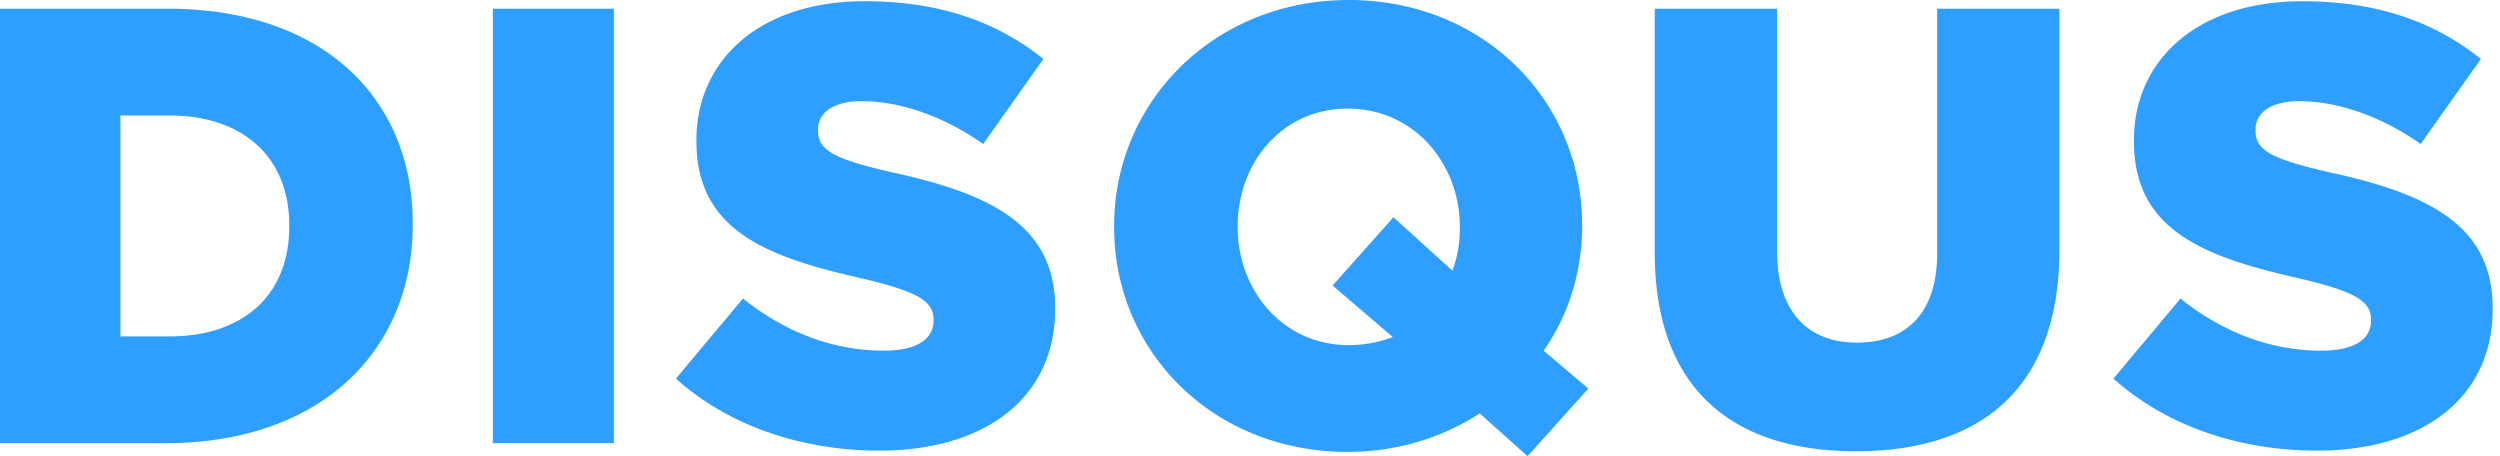 <svg width="137" height="25" xmlns="http://www.w3.org/2000/svg"><path d="M9.184.477H0v23.81h9.048c8.572 0 13.571-5.102 13.571-11.973v-.069C22.62 5.375 17.688.477 9.184.477zm6.667 11.938c0 3.843-2.62 6.02-6.565 6.02H6.6V6.328h2.687c3.946 0 6.565 2.21 6.565 6.02v.068zm11.156 11.87h6.633V.477h-6.633v23.808zm21.94-14.829c-3.3-.749-4.117-1.225-4.117-2.312v-.07c0-.85.783-1.53 2.381-1.53 2.109 0 4.49.816 6.667 2.347l3.3-4.66C54.591 1.156 51.428.067 47.381.067c-5.715 0-9.218 3.197-9.218 7.619v.068c0 4.899 3.911 6.328 8.979 7.483 3.231.748 4.014 1.292 4.014 2.279v.068c0 1.02-.953 1.632-2.721 1.632-2.755 0-5.375-.985-7.721-2.856l-3.674 4.388c2.925 2.619 6.94 3.946 11.157 3.946 5.782 0 9.626-2.89 9.626-7.755v-.068c0-4.456-3.402-6.224-8.878-7.415zM86.7 12.382v-.069C86.7 5.477 81.259 0 73.91 0c-7.346 0-12.856 5.545-12.856 12.382v.067c0 6.837 5.442 12.314 12.79 12.314 2.72 0 5.203-.783 7.244-2.11L83.708 25l3.333-3.707-2.448-2.074c1.36-1.94 2.108-4.321 2.108-6.837zm-6.7.135c0 .817-.137 1.599-.409 2.313l-3.23-2.926-3.334 3.742 3.3 2.824a6.78 6.78 0 0 1-2.415.442c-3.639 0-6.088-3.027-6.088-6.463v-.067c0-3.436 2.415-6.43 6.02-6.43 3.673 0 6.157 3.028 6.157 6.497v.068H80zm26.156 1.36c0 3.333-1.735 4.898-4.388 4.898-2.653 0-4.388-1.632-4.388-5.068V.477h-6.7v13.367c0 7.449 4.251 10.885 11.02 10.885 6.77 0 11.157-3.367 11.157-11.055V.477h-6.7v13.4zm21.565-4.42c-3.3-.75-4.116-1.226-4.116-2.313v-.07c0-.85.782-1.53 2.382-1.53 2.107 0 4.49.816 6.666 2.347l3.3-4.66c-2.585-2.074-5.748-3.163-9.795-3.163-5.715 0-9.219 3.197-9.219 7.619v.068c0 4.899 3.912 6.327 8.98 7.483 3.231.748 4.013 1.293 4.013 2.28v.067c0 1.02-.953 1.633-2.721 1.633-2.755 0-5.375-.987-7.721-2.857l-3.673 4.387c2.926 2.62 6.94 3.946 11.156 3.946 5.783 0 9.626-2.891 9.626-7.755v-.068c0-4.456-3.402-6.224-8.878-7.415z" fill="#2E9FFF" fill-rule="evenodd"/></svg>
